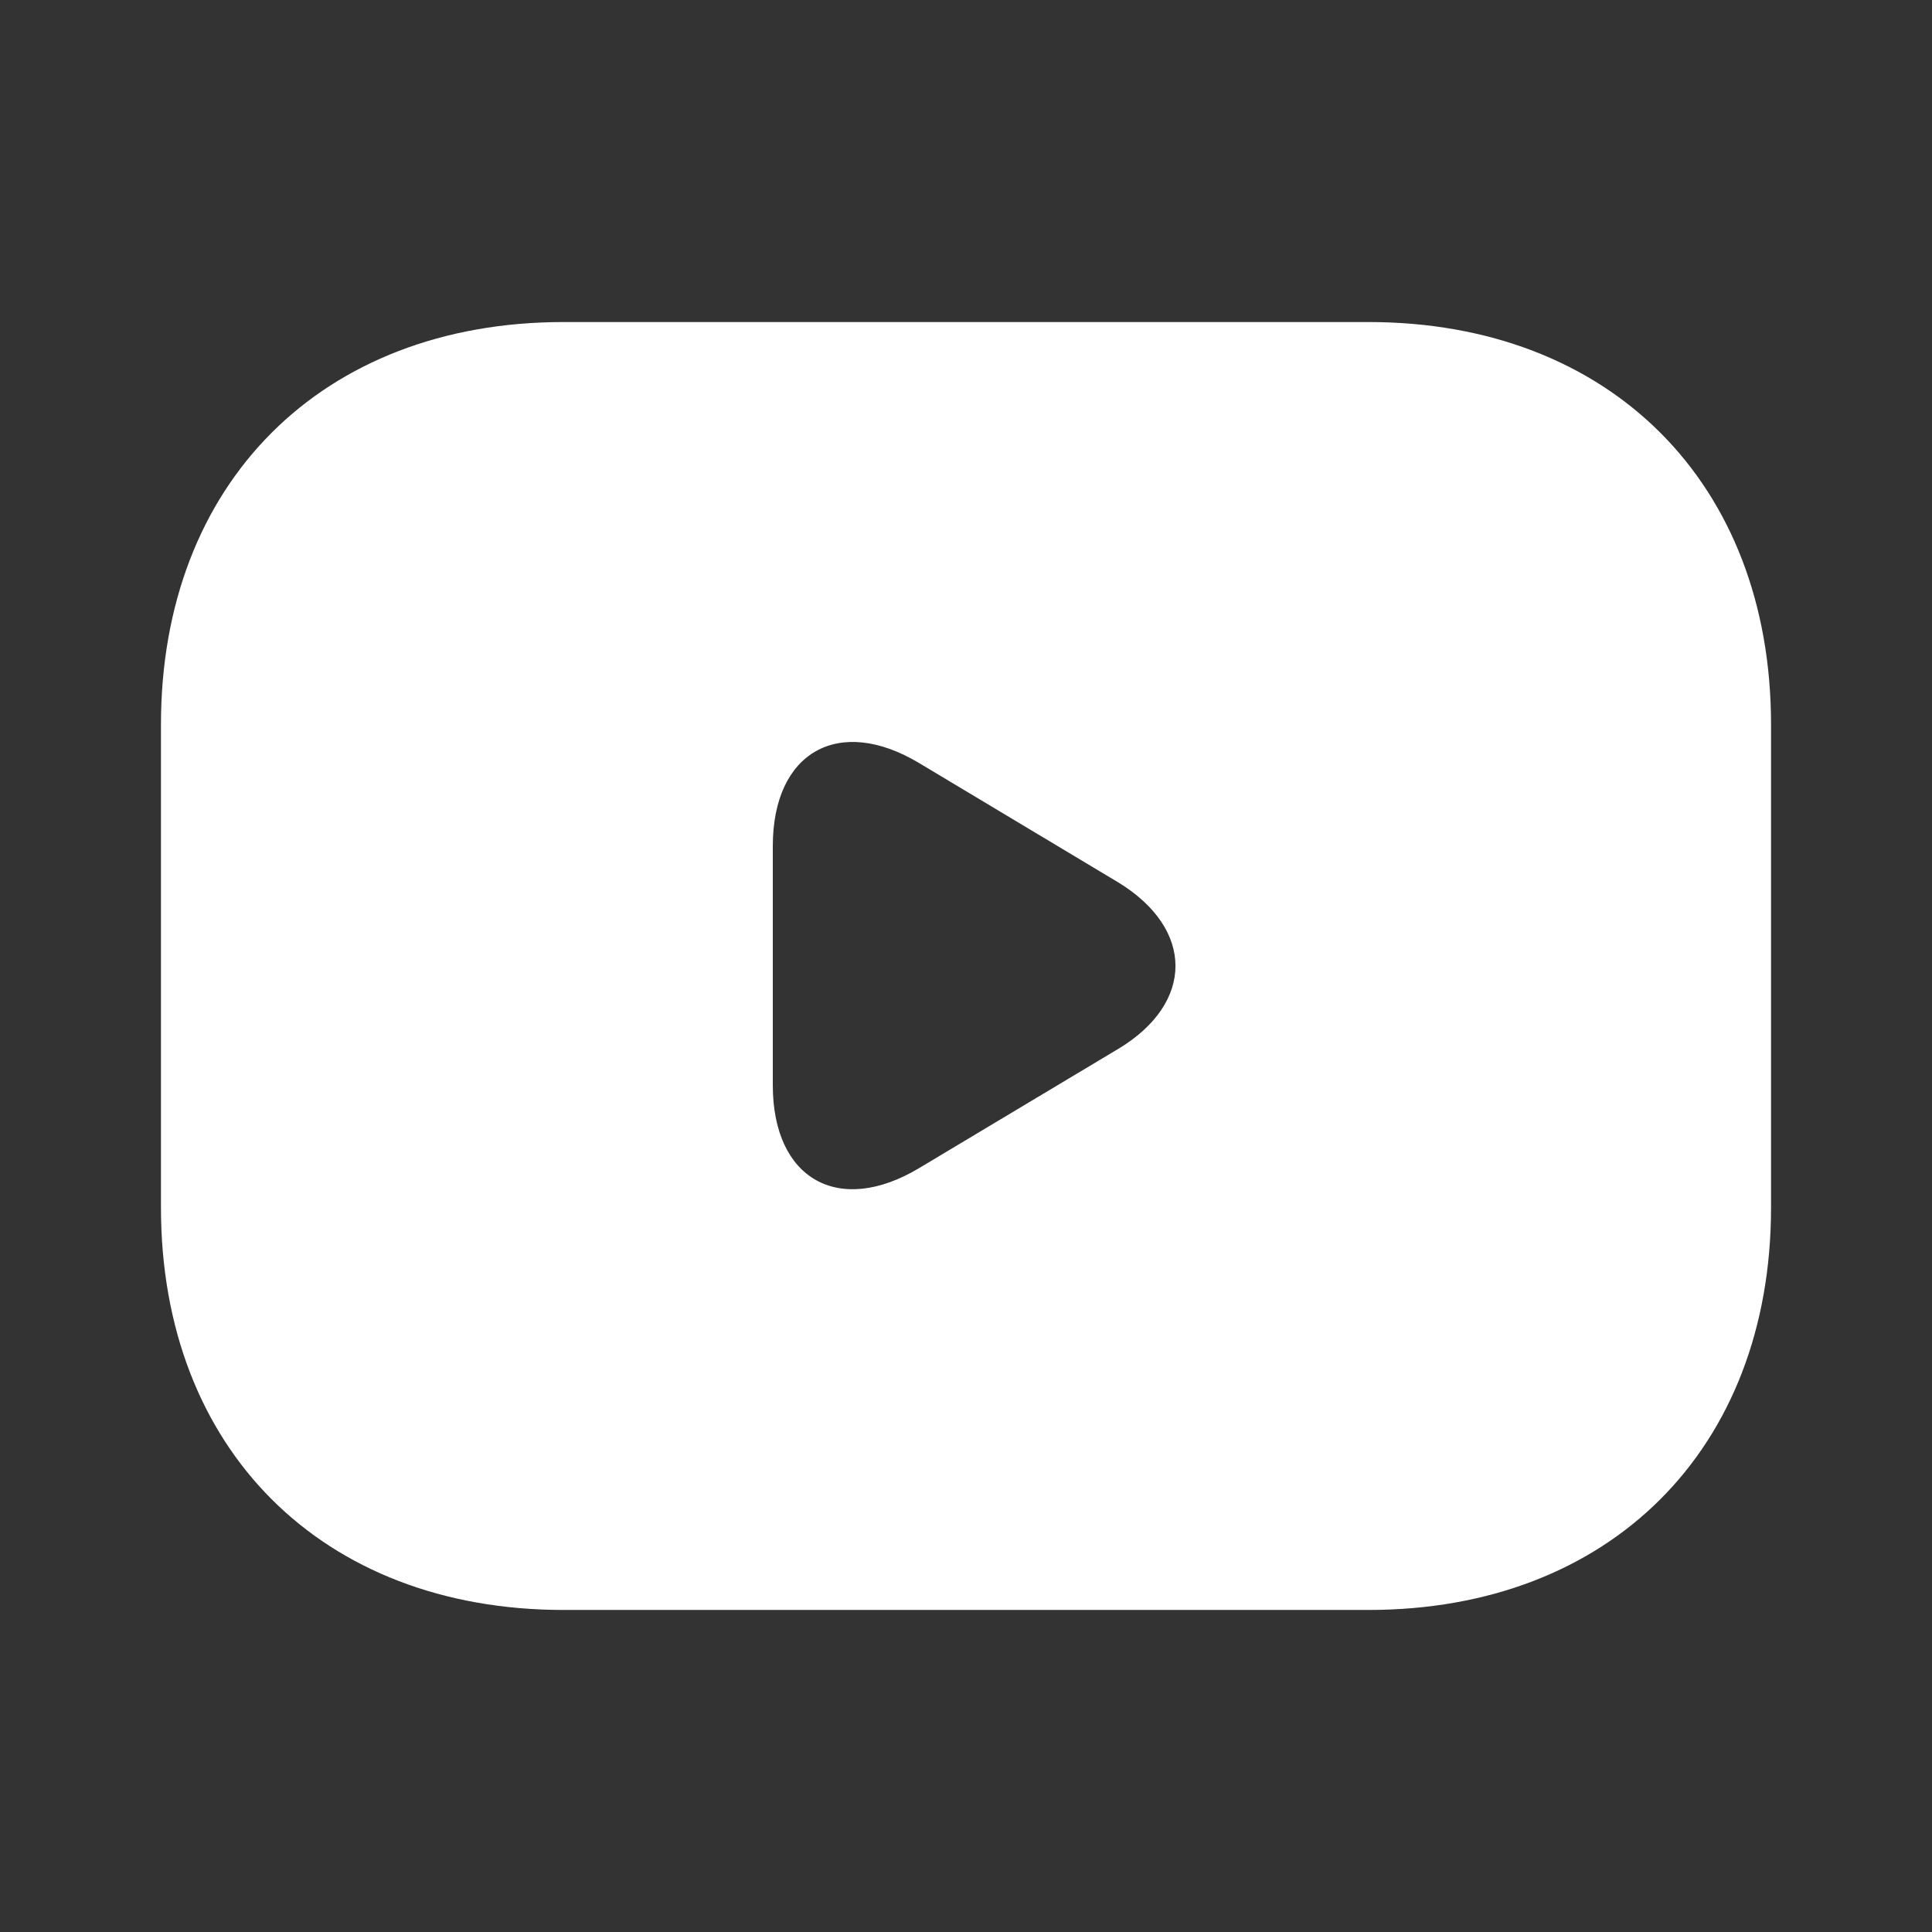 <svg width="16" height="16" viewBox="0 0 16 16" fill="none" xmlns="http://www.w3.org/2000/svg">
<rect x="0" y="0" width="16" height="16" fill="#333333" stroke="none"/>
<path d="M11.333 2.667H4.667C2.667 2.667 1.333 4 1.333 6V10C1.333 12 2.667 13.333 4.667 13.333H11.333C13.333 13.333 14.667 12 14.667 10V6C14.667 4 13.333 2.667 11.333 2.667ZM9.26 8.687L7.613 9.673C6.947 10.073 6.4 9.767 6.4 8.987V7.007C6.4 6.227 6.947 5.92 7.613 6.32L9.26 7.307C9.893 7.693 9.893 8.307 9.26 8.687Z" fill="white"/>
</svg>
